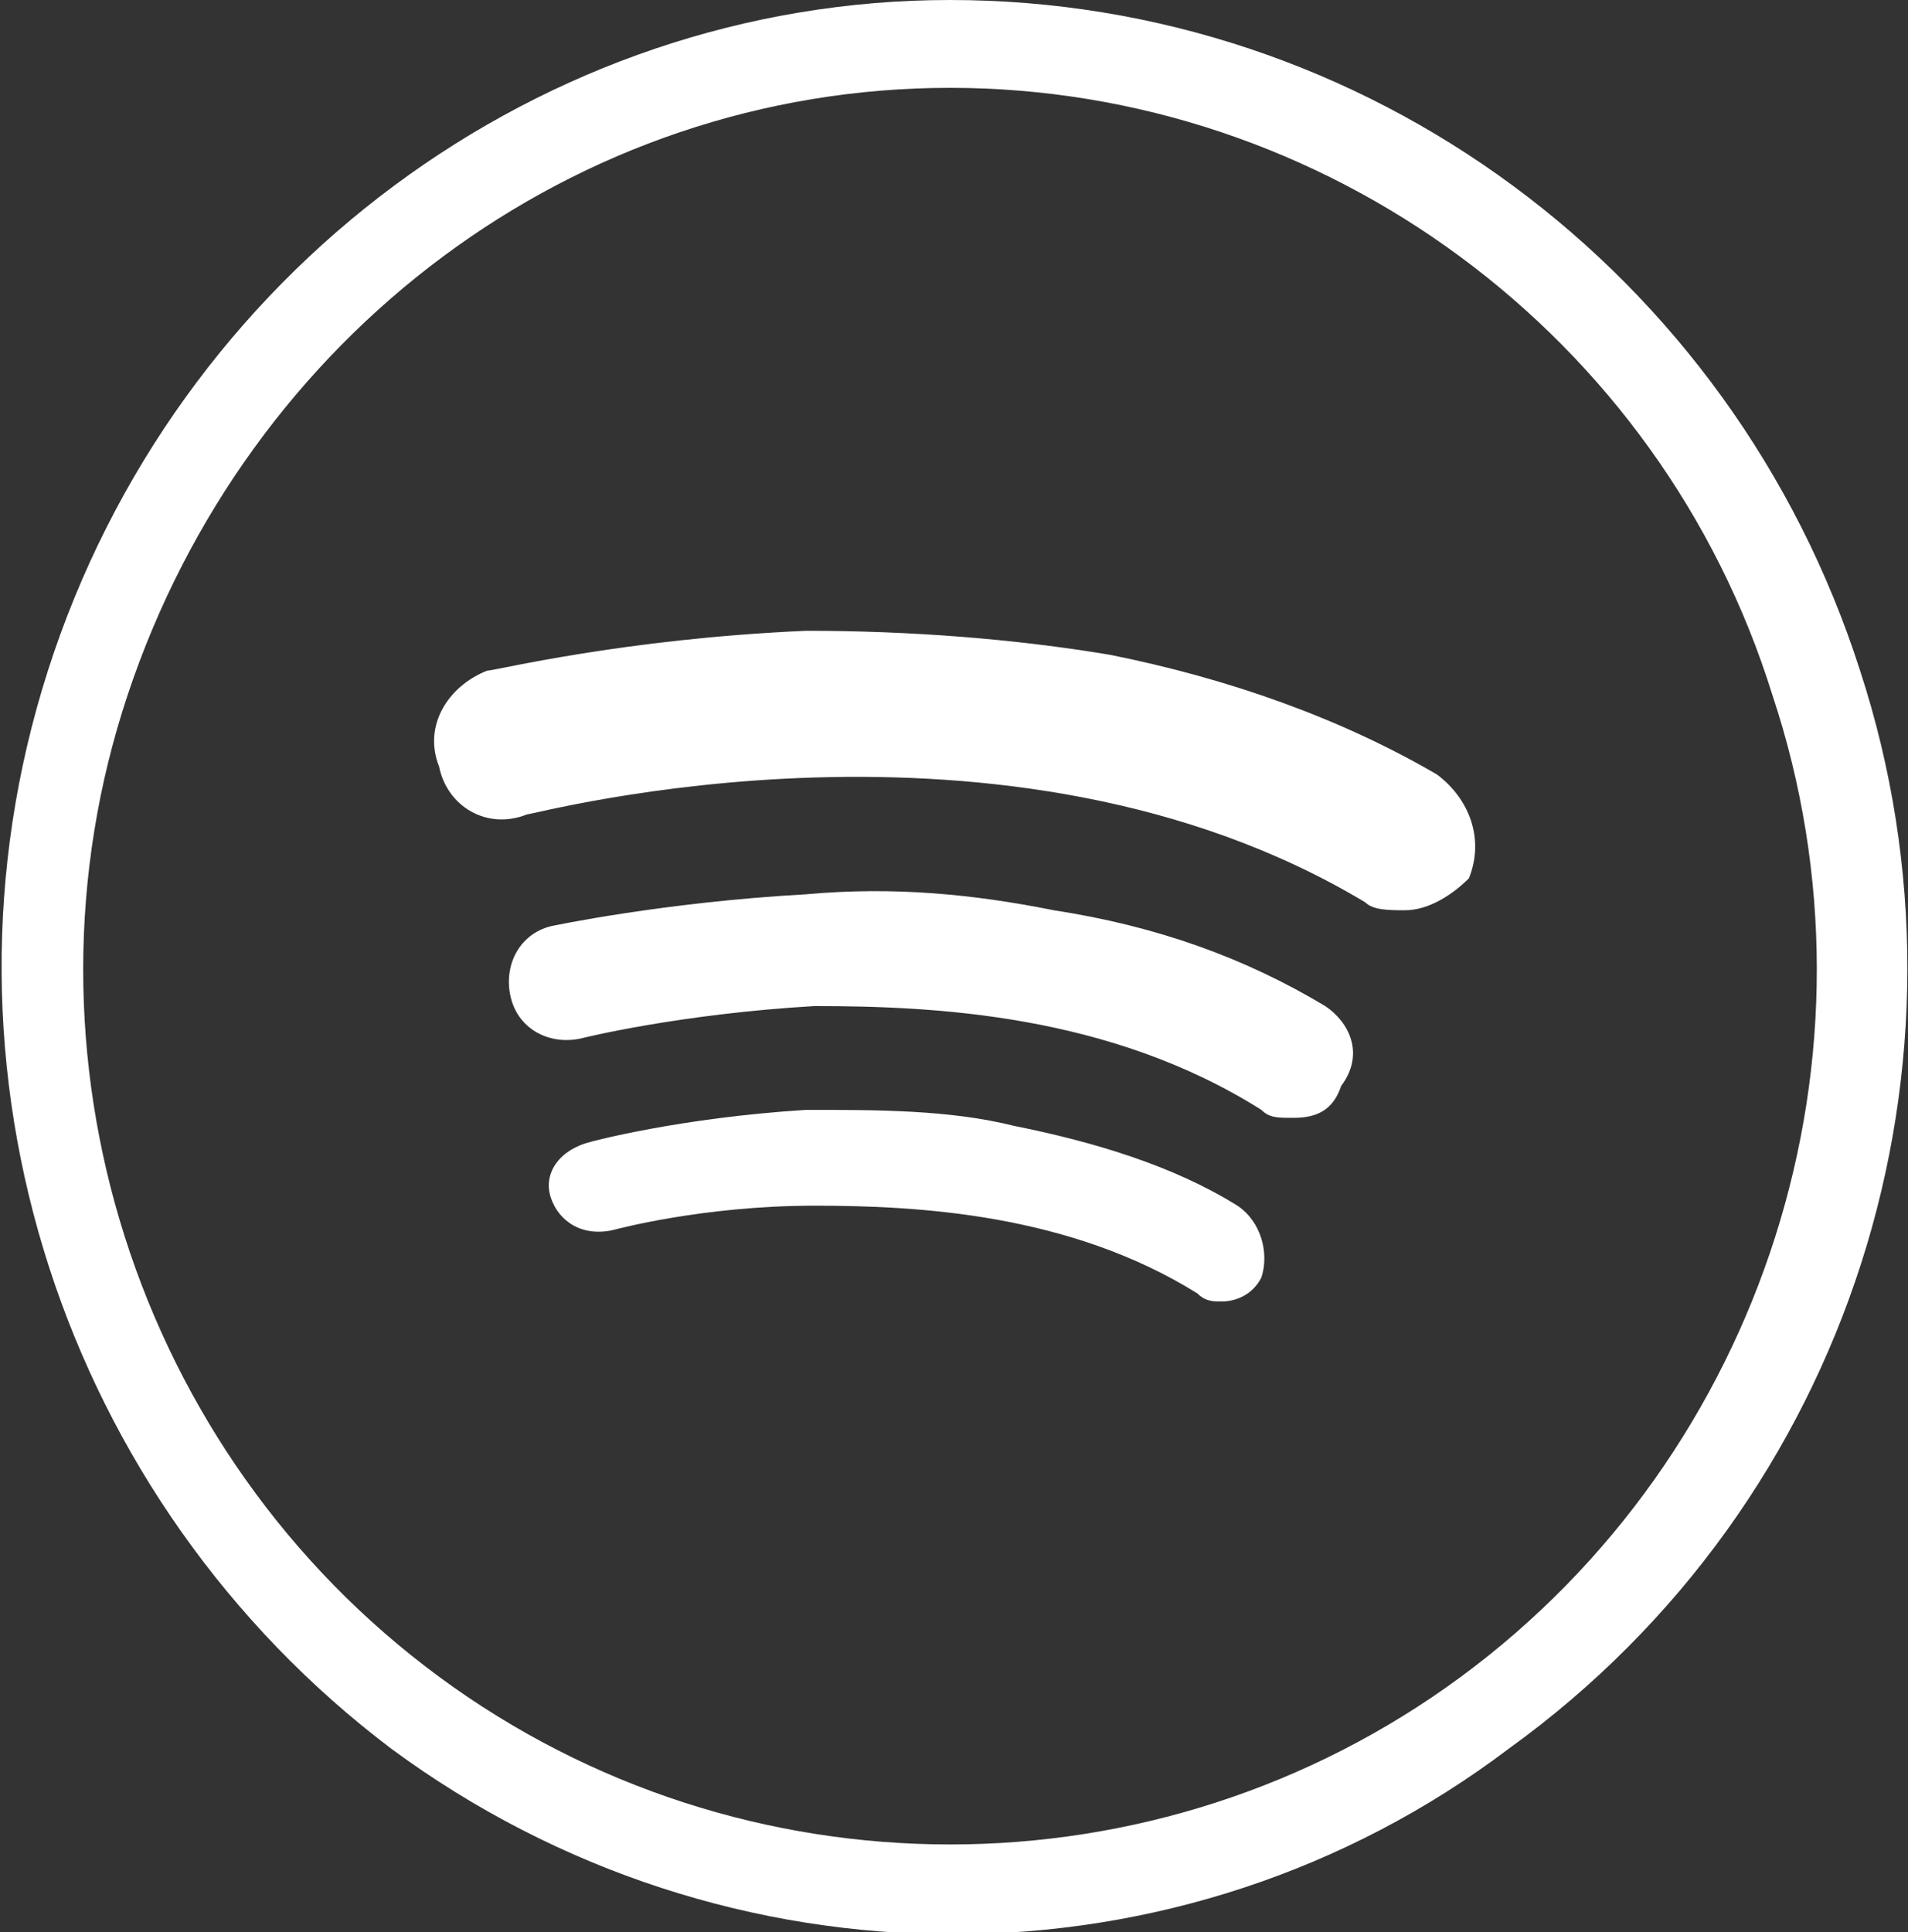 <?xml version="1.0" encoding="utf-8"?>
<!-- Generator: Adobe Illustrator 22.0.1, SVG Export Plug-In . SVG Version: 6.00 Build 0)  -->
<svg version="1.1" id="Layer_1" xmlns="http://www.w3.org/2000/svg" xmlns:xlink="http://www.w3.org/1999/xlink" x="0px" y="0px"
	 viewBox="0 0 23.9 24.2" style="enable-background:new 0 0 23.9 24.2;" xml:space="preserve">
<rect x="0" y="0" width="23.9" height="24.2" fill="#333333" stroke="none"/>
<style type="text/css">
	.st0{fill:#FFFFFF;}
</style>
<g>
	<path class="st0" d="M23.3,8.4C21.7,3.4,17.1,0,11.9,0C6.8,0,2.2,3.4,0.6,8.4s0.2,10.4,4.3,13.5c4.2,3.1,9.9,3.1,14,0
		C23.2,18.8,24.9,13.3,23.3,8.4z M18.3,21c-3.8,2.8-9,2.8-12.8,0S0.1,13.2,1.6,8.7s5.6-7.6,10.3-7.6s8.9,3.1,10.3,7.6
		C23.7,13.2,22.1,18.2,18.3,21z M15.5,15.1c-0.8-0.5-1.8-0.8-2.8-1c-0.8-0.2-1.7-0.2-2.6-0.2c-1.6,0.1-2.7,0.4-2.7,0.4
		C7,14.4,6.8,14.7,6.9,15s0.4,0.5,0.8,0.4c0,0,1.1-0.3,2.5-0.3c1.3,0,3.2,0.1,4.8,1.1c0.1,0.1,0.2,0.1,0.3,0.1
		c0.2,0,0.4-0.1,0.5-0.3C15.9,15.7,15.8,15.3,15.5,15.1z M16.6,12.6c-1-0.6-2.1-1-3.4-1.2c-1-0.2-2-0.3-3.1-0.2
		c-1.8,0.1-3.2,0.4-3.2,0.4c-0.4,0.1-0.6,0.5-0.5,0.9s0.5,0.6,0.9,0.5c0,0,1.2-0.3,2.9-0.4c1.5,0,3.7,0.1,5.6,1.3
		C15.9,14,16,14,16.2,14c0.3,0,0.5-0.1,0.6-0.4C17.1,13.2,16.9,12.8,16.6,12.6z M18,9.7c-1.2-0.7-2.6-1.2-4.1-1.5
		c-1.2-0.2-2.5-0.3-3.8-0.3C7.8,8,6.2,8.4,6.1,8.4C5.6,8.6,5.3,9.1,5.5,9.6c0.1,0.5,0.6,0.8,1.1,0.6c0.1,0,6-1.6,10.5,1.1
		c0.1,0.1,0.3,0.1,0.5,0.1c0.3,0,0.6-0.2,0.8-0.4C18.6,10.5,18.4,10,18,9.7z"/>
</g>
</svg>
